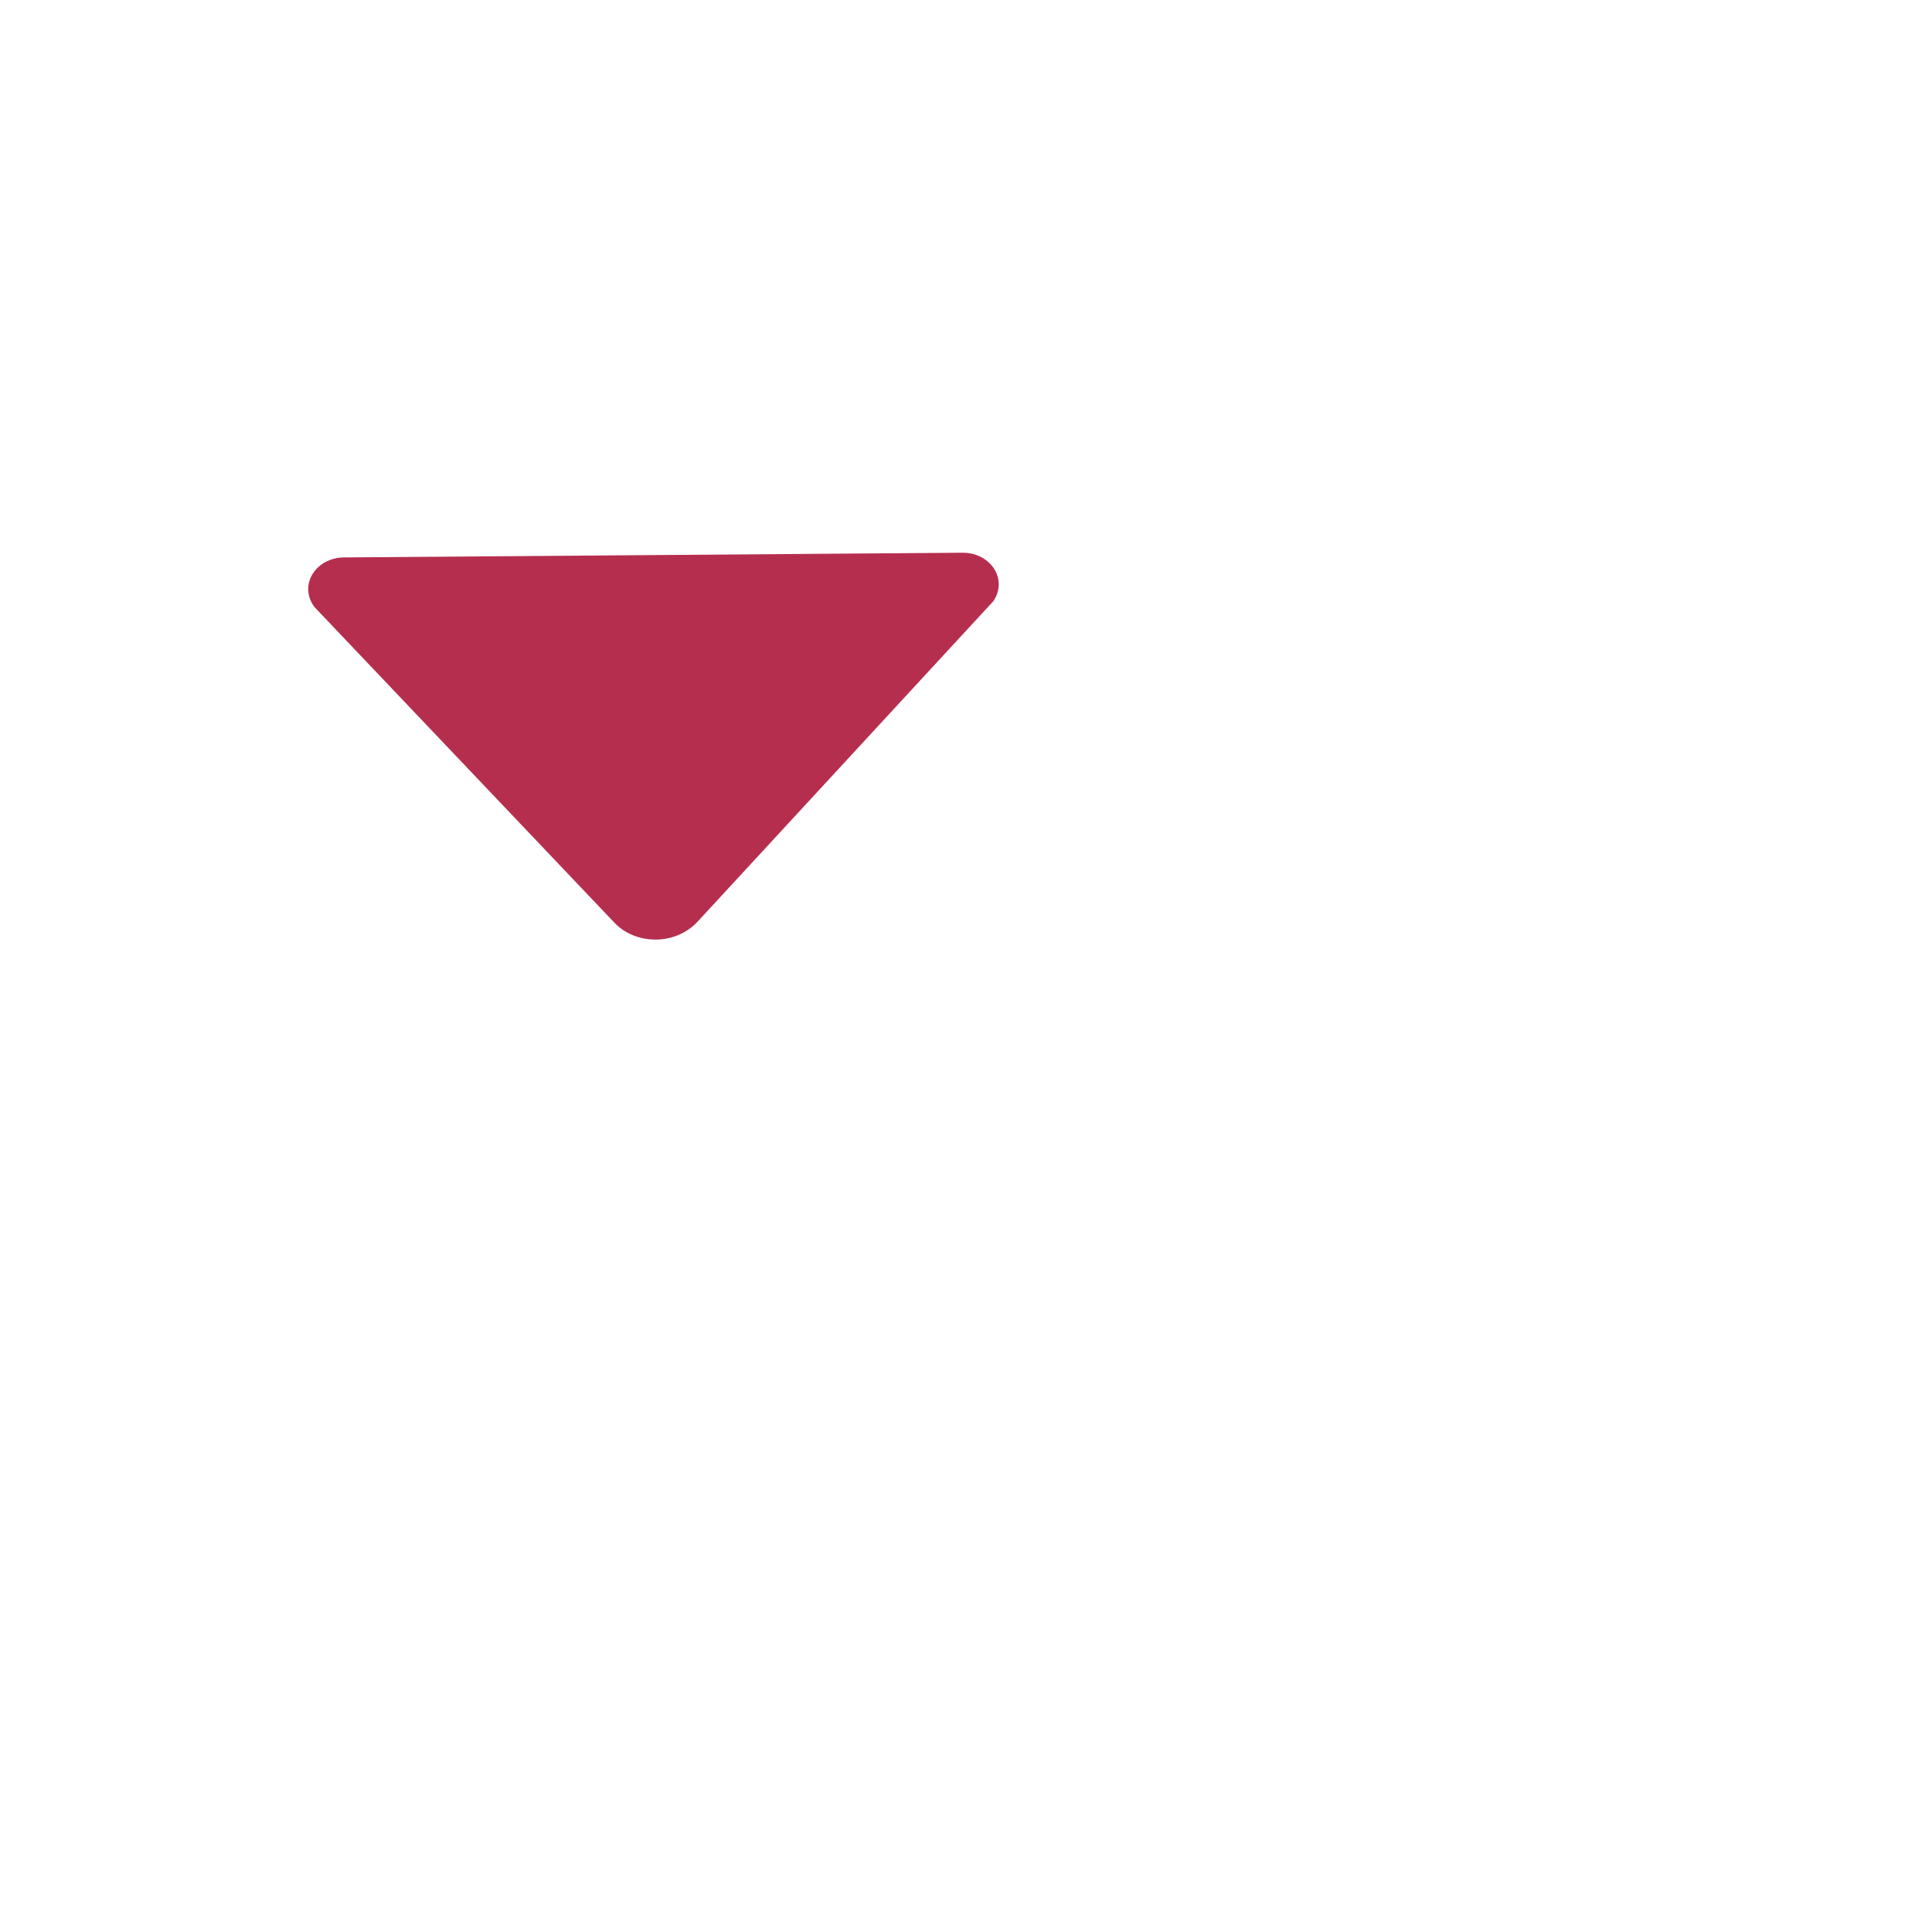 <?xml version="1.0" encoding="UTF-8"?>
<svg width="512" height="512" xmlns="http://www.w3.org/2000/svg" xmlns:svg="http://www.w3.org/2000/svg">
 <title>sumit</title>
 <g>
  <title>Layer 1</title>
  <path transform="rotate(179.566 173.5,198.05) " fill="#b62e4e" id="svg_1" d="m263.342,235.884l-1.029,-1.115l-77.775,-83.102c-2.631,-2.814 -6.577,-4.567 -10.98,-4.567c-4.403,0 -8.349,1.805 -10.98,4.567l-77.718,82.943l-1.315,1.381c-0.972,1.328 -1.544,2.921 -1.544,4.62c0,4.62 4.232,8.39 9.493,8.39l0,0l164.014,0l0,0c5.261,0 9.493,-3.77 9.493,-8.39c0,-1.752 -0.629,-3.398 -1.658,-4.726z"/>
 </g>
</svg>